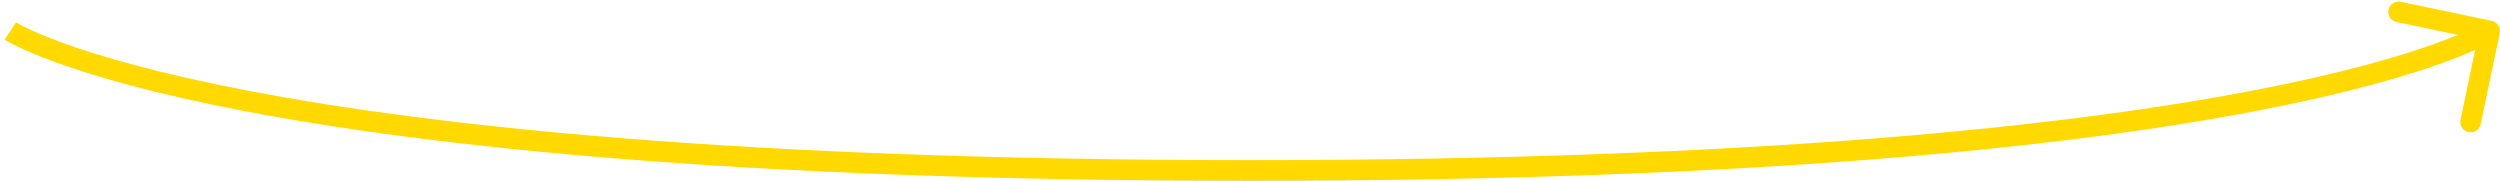 <?xml version="1.0" encoding="UTF-8"?> <svg xmlns="http://www.w3.org/2000/svg" width="484" height="35" viewBox="0 0 484 35" fill="none"> <path d="M483.957 6.41C484.184 5.329 483.491 4.269 482.41 4.043L464.793 0.349C463.712 0.122 462.652 0.815 462.426 1.896C462.199 2.977 462.892 4.037 463.973 4.264L479.632 7.547L476.349 23.207C476.122 24.288 476.815 25.348 477.896 25.574C478.977 25.801 480.037 25.108 480.264 24.027L483.957 6.41ZM2 6C0.906 7.674 0.908 7.676 0.91 7.677C0.911 7.678 0.913 7.679 0.915 7.68C0.919 7.683 0.923 7.685 0.928 7.689C0.938 7.695 0.95 7.703 0.965 7.712C0.996 7.731 1.036 7.756 1.088 7.788C1.191 7.85 1.337 7.937 1.531 8.046C1.919 8.264 2.496 8.573 3.289 8.959C4.876 9.73 7.331 10.812 10.879 12.099C17.975 14.673 29.453 18.073 47.12 21.464C82.447 28.245 142.58 35 242 35V31C142.744 31 82.878 24.255 47.874 17.536C30.374 14.177 19.105 10.827 12.243 8.339C8.813 7.094 6.488 6.066 5.038 5.362C4.314 5.009 3.809 4.738 3.494 4.561C3.337 4.472 3.227 4.407 3.162 4.367C3.129 4.347 3.107 4.334 3.096 4.327C3.09 4.323 3.088 4.322 3.087 4.321C3.087 4.321 3.088 4.322 3.089 4.322C3.089 4.323 3.091 4.323 3.091 4.324C3.092 4.325 3.094 4.326 2 6ZM242 35C341.42 35 401.553 28.245 436.88 21.464C454.546 18.073 466.025 14.673 473.121 12.099C476.669 10.812 479.124 9.73 480.711 8.959C481.504 8.573 482.081 8.264 482.469 8.046C482.663 7.937 482.809 7.85 482.912 7.788C482.964 7.756 483.004 7.731 483.035 7.712C483.05 7.703 483.062 7.695 483.072 7.689C483.077 7.685 483.081 7.683 483.085 7.68C483.087 7.679 483.089 7.678 483.09 7.677C483.092 7.676 483.094 7.674 482 6C480.906 4.326 480.908 4.325 480.909 4.324C480.909 4.323 480.911 4.323 480.911 4.322C480.912 4.322 480.913 4.321 480.913 4.321C480.912 4.322 480.91 4.323 480.904 4.327C480.893 4.334 480.871 4.347 480.838 4.367C480.773 4.407 480.663 4.472 480.506 4.561C480.191 4.738 479.686 5.009 478.962 5.362C477.512 6.066 475.187 7.094 471.757 8.339C464.895 10.827 453.626 14.177 436.126 17.536C401.122 24.255 341.256 31 242 31V35Z" fill="#FFD900"></path> </svg> 